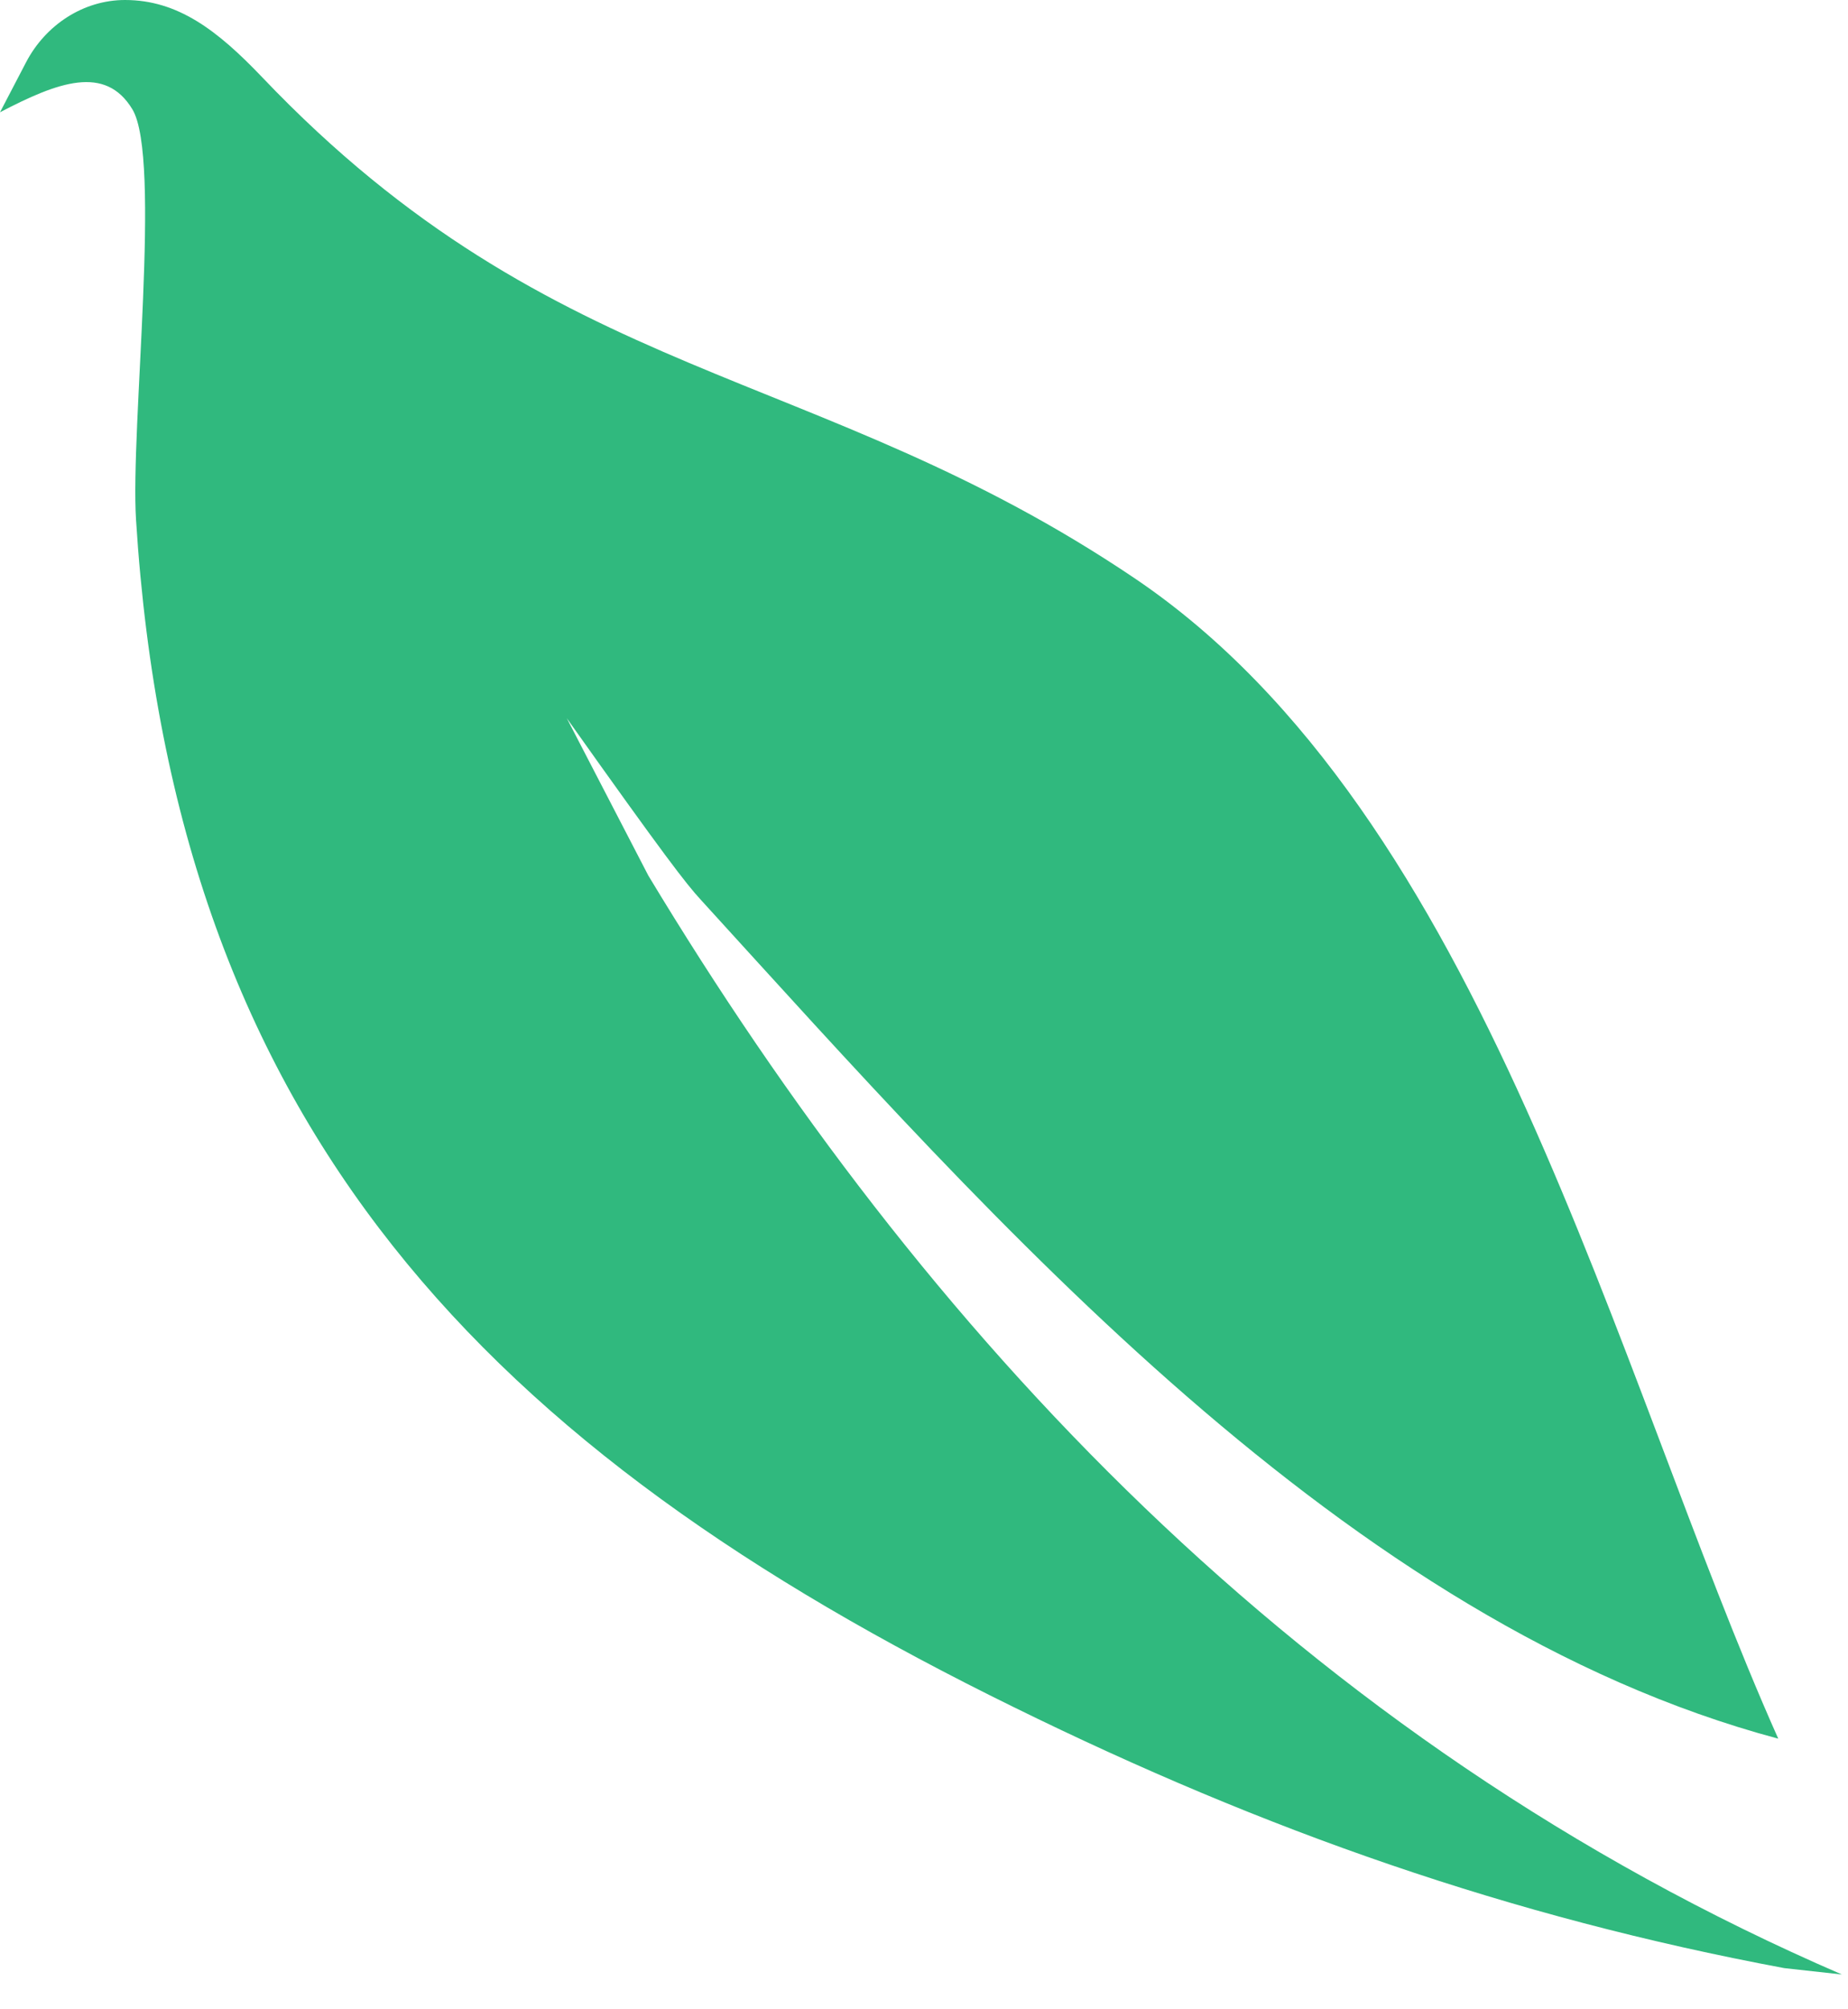 <?xml version="1.0" encoding="UTF-8"?> <svg xmlns="http://www.w3.org/2000/svg" width="23" height="25" viewBox="0 0 23 25" fill="none"><path d="M3.264 0.962C6.929 4.809 10.148 4.514 14.12 7.194C18.478 10.133 20.088 17.051 22.132 21.633C16.736 20.19 12.382 15.21 8.72 11.193C8.542 11 8.274 10.655 7.054 8.936L8.069 10.894C11.477 16.547 16.18 21.655 22.924 24.567L22.208 24.488C18.796 23.851 15.748 22.78 12.62 21.242C6.096 18.043 2.17 14.059 1.693 6.467C1.621 5.328 2.014 1.965 1.647 1.359C1.31 0.803 0.723 1.019 0 1.397L0.326 0.772C0.568 0.31 1.038 0 1.556 0C2.211 0 2.704 0.375 3.26 0.958L3.264 0.962Z" fill="#30B97E"></path></svg> 